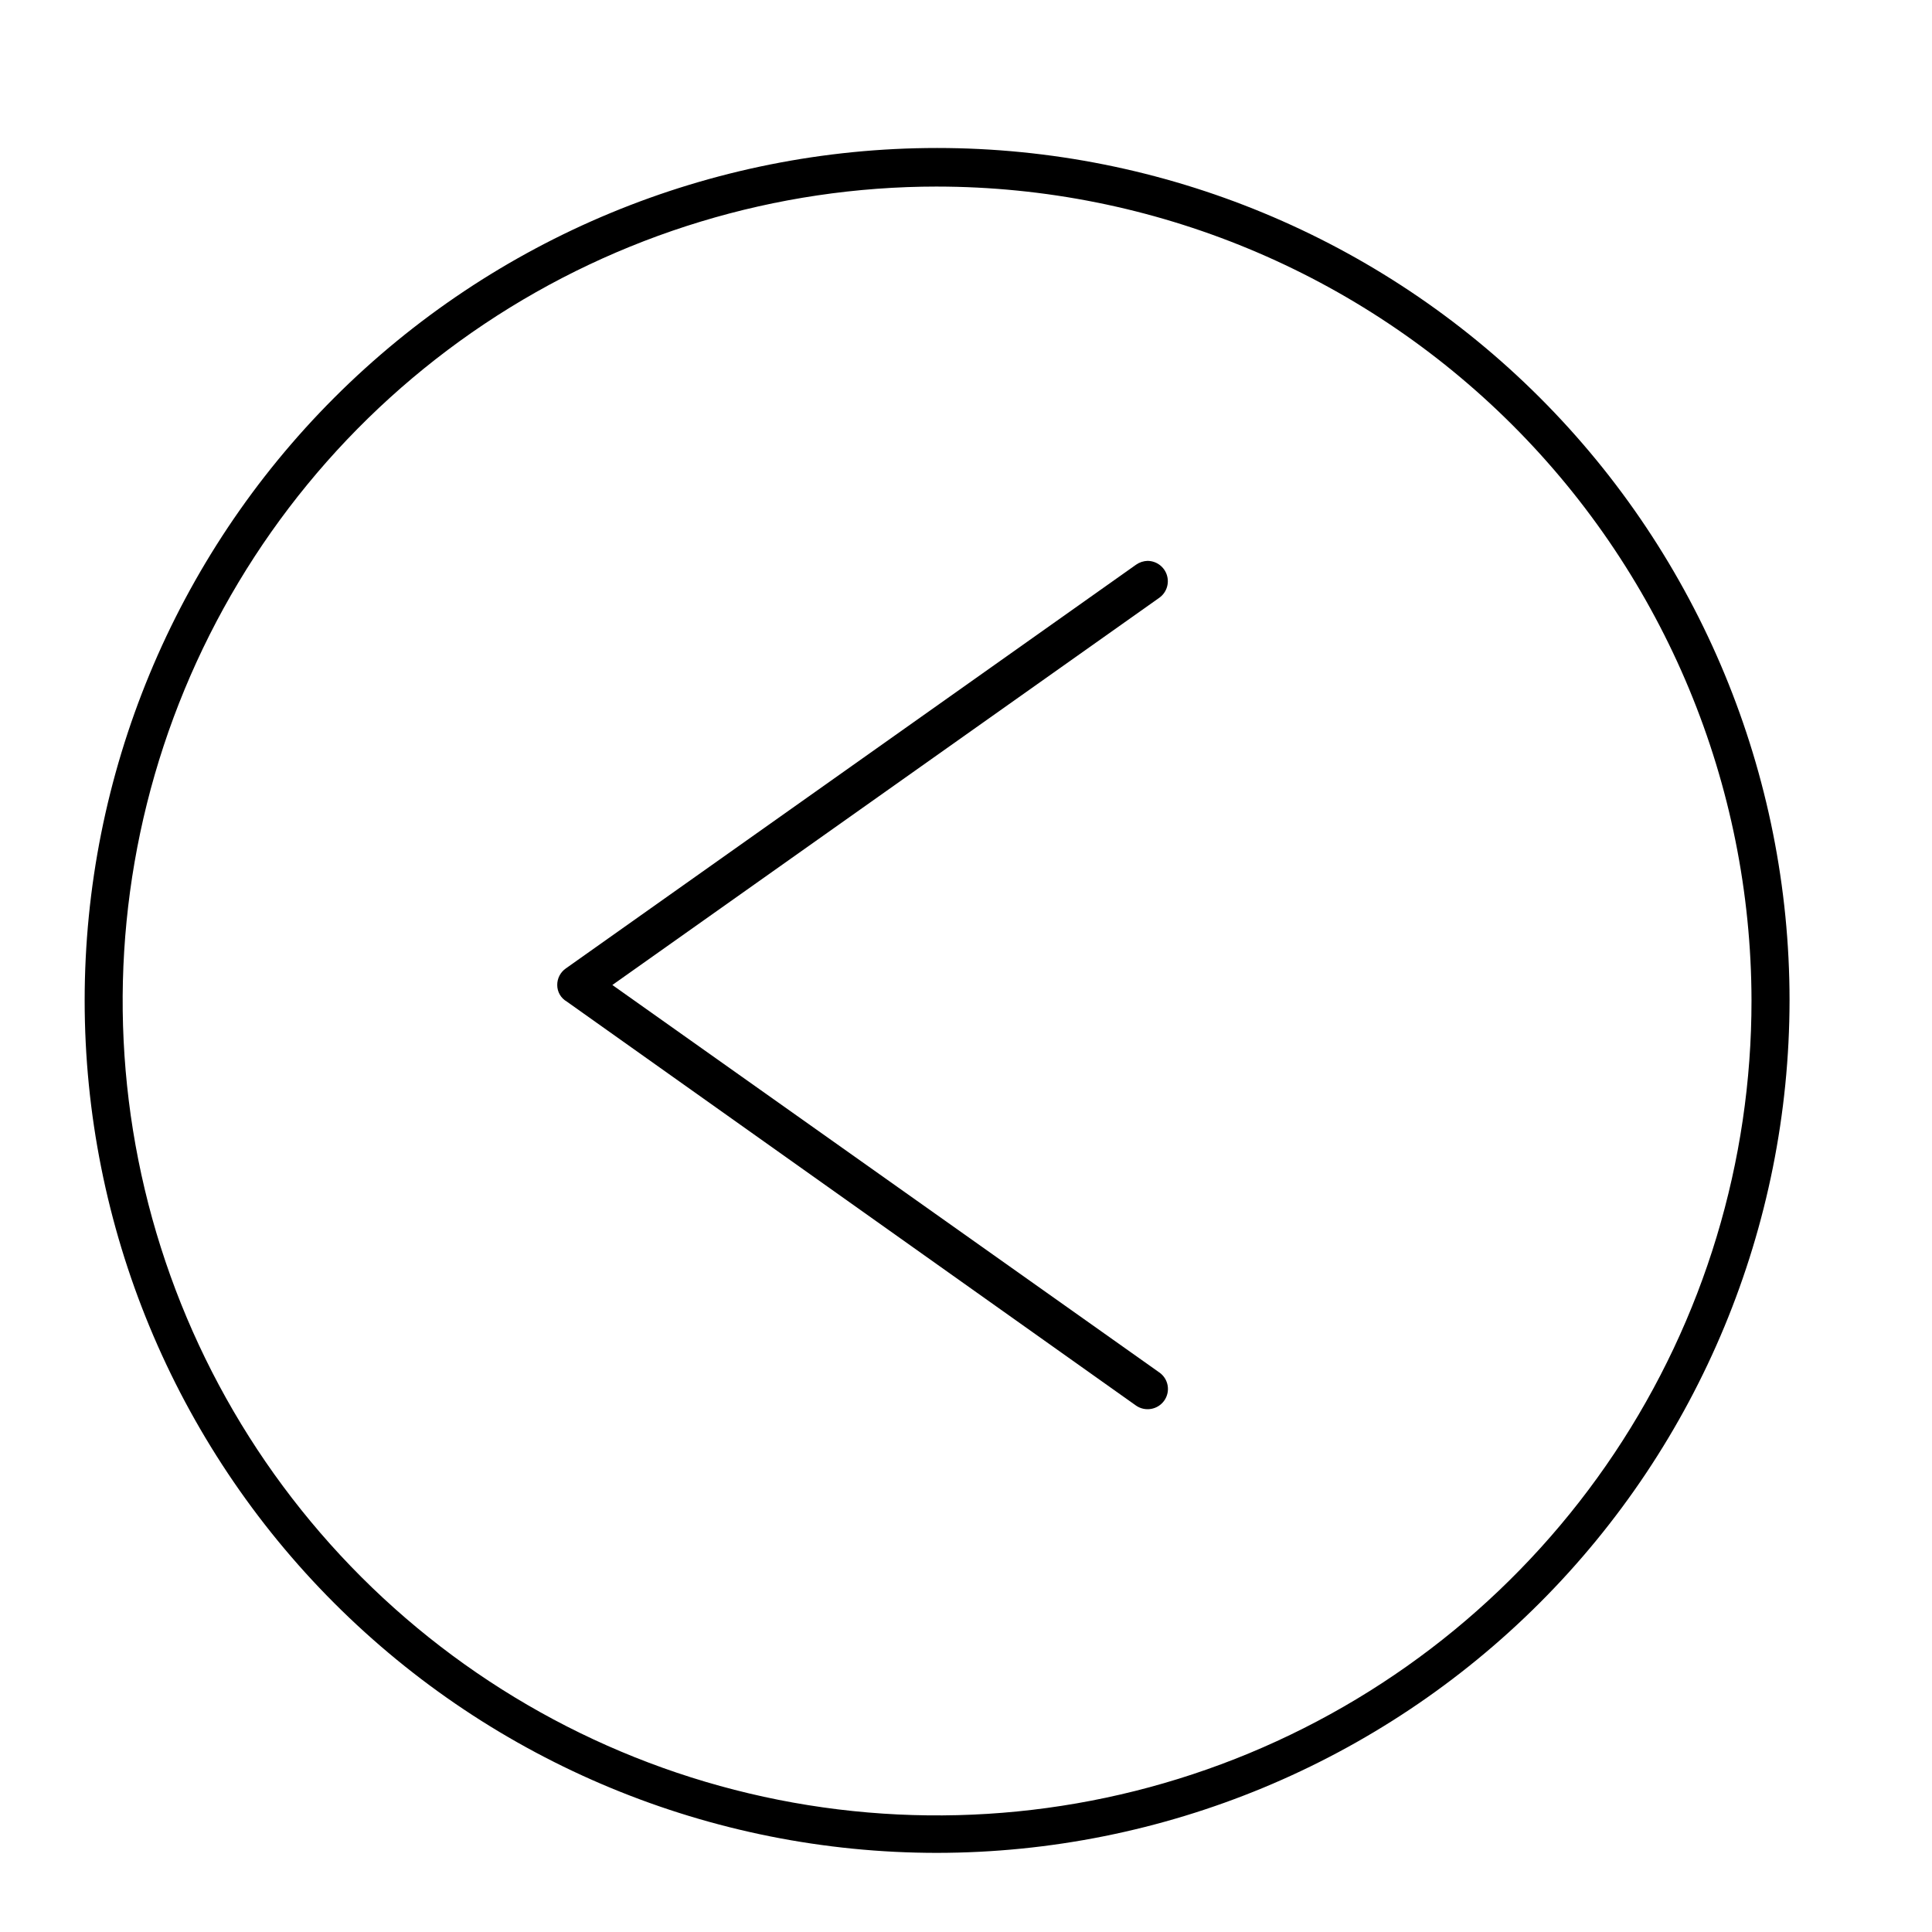 <?xml version="1.0" encoding="UTF-8"?>
<!-- The Best Svg Icon site in the world: iconSvg.co, Visit us! https://iconsvg.co -->
<svg fill="#000000" width="800px" height="800px" version="1.1" viewBox="144 144 512 512" xmlns="http://www.w3.org/2000/svg">
 <g>
  <path d="m448.16 292.64c2.328 0.027 4.379 1.551 5.078 3.773 0.699 2.223-0.109 4.644-2.008 6l-144.95 102.62 144.95 102.68c1.168 0.812 1.961 2.055 2.207 3.453 0.246 1.398-0.078 2.84-0.895 4-1.715 2.434-5.074 3.019-7.508 1.312l-150.84-107.06c-1.566-0.902-2.527-2.574-2.519-4.383-0.016-1.746 0.836-3.383 2.266-4.383l151.14-107.01c0.902-0.633 1.973-0.98 3.074-1.008z"/>
  <path d="m392.34 635.03c-59.914 0-117.38-23.801-159.74-66.168-42.363-42.367-66.164-99.828-66.164-159.74 0-59.914 23.801-117.38 66.164-159.74 42.367-42.363 99.828-66.164 159.74-66.164 59.914 0 117.38 23.801 159.74 66.164 42.367 42.367 66.168 99.828 66.168 159.74-0.055 59.898-23.871 117.33-66.227 159.68-42.355 42.352-99.785 66.172-159.68 66.227zm0-441.59c-42.691 0-84.43 12.66-119.93 36.383-35.496 23.723-63.16 57.441-79.492 96.887-16.328 39.449-20.594 82.852-12.254 124.72 8.34 41.871 28.91 80.328 59.109 110.51 30.199 30.18 68.672 50.723 110.55 59.035 41.875 8.309 85.277 4.016 124.71-12.344 39.438-16.359 73.137-44.047 96.832-79.559 23.699-35.516 36.332-77.258 36.301-119.95-0.094-57.199-22.867-112.03-63.328-152.46-40.461-40.43-95.305-63.168-152.5-63.219z"/>
 </g>
</svg>
